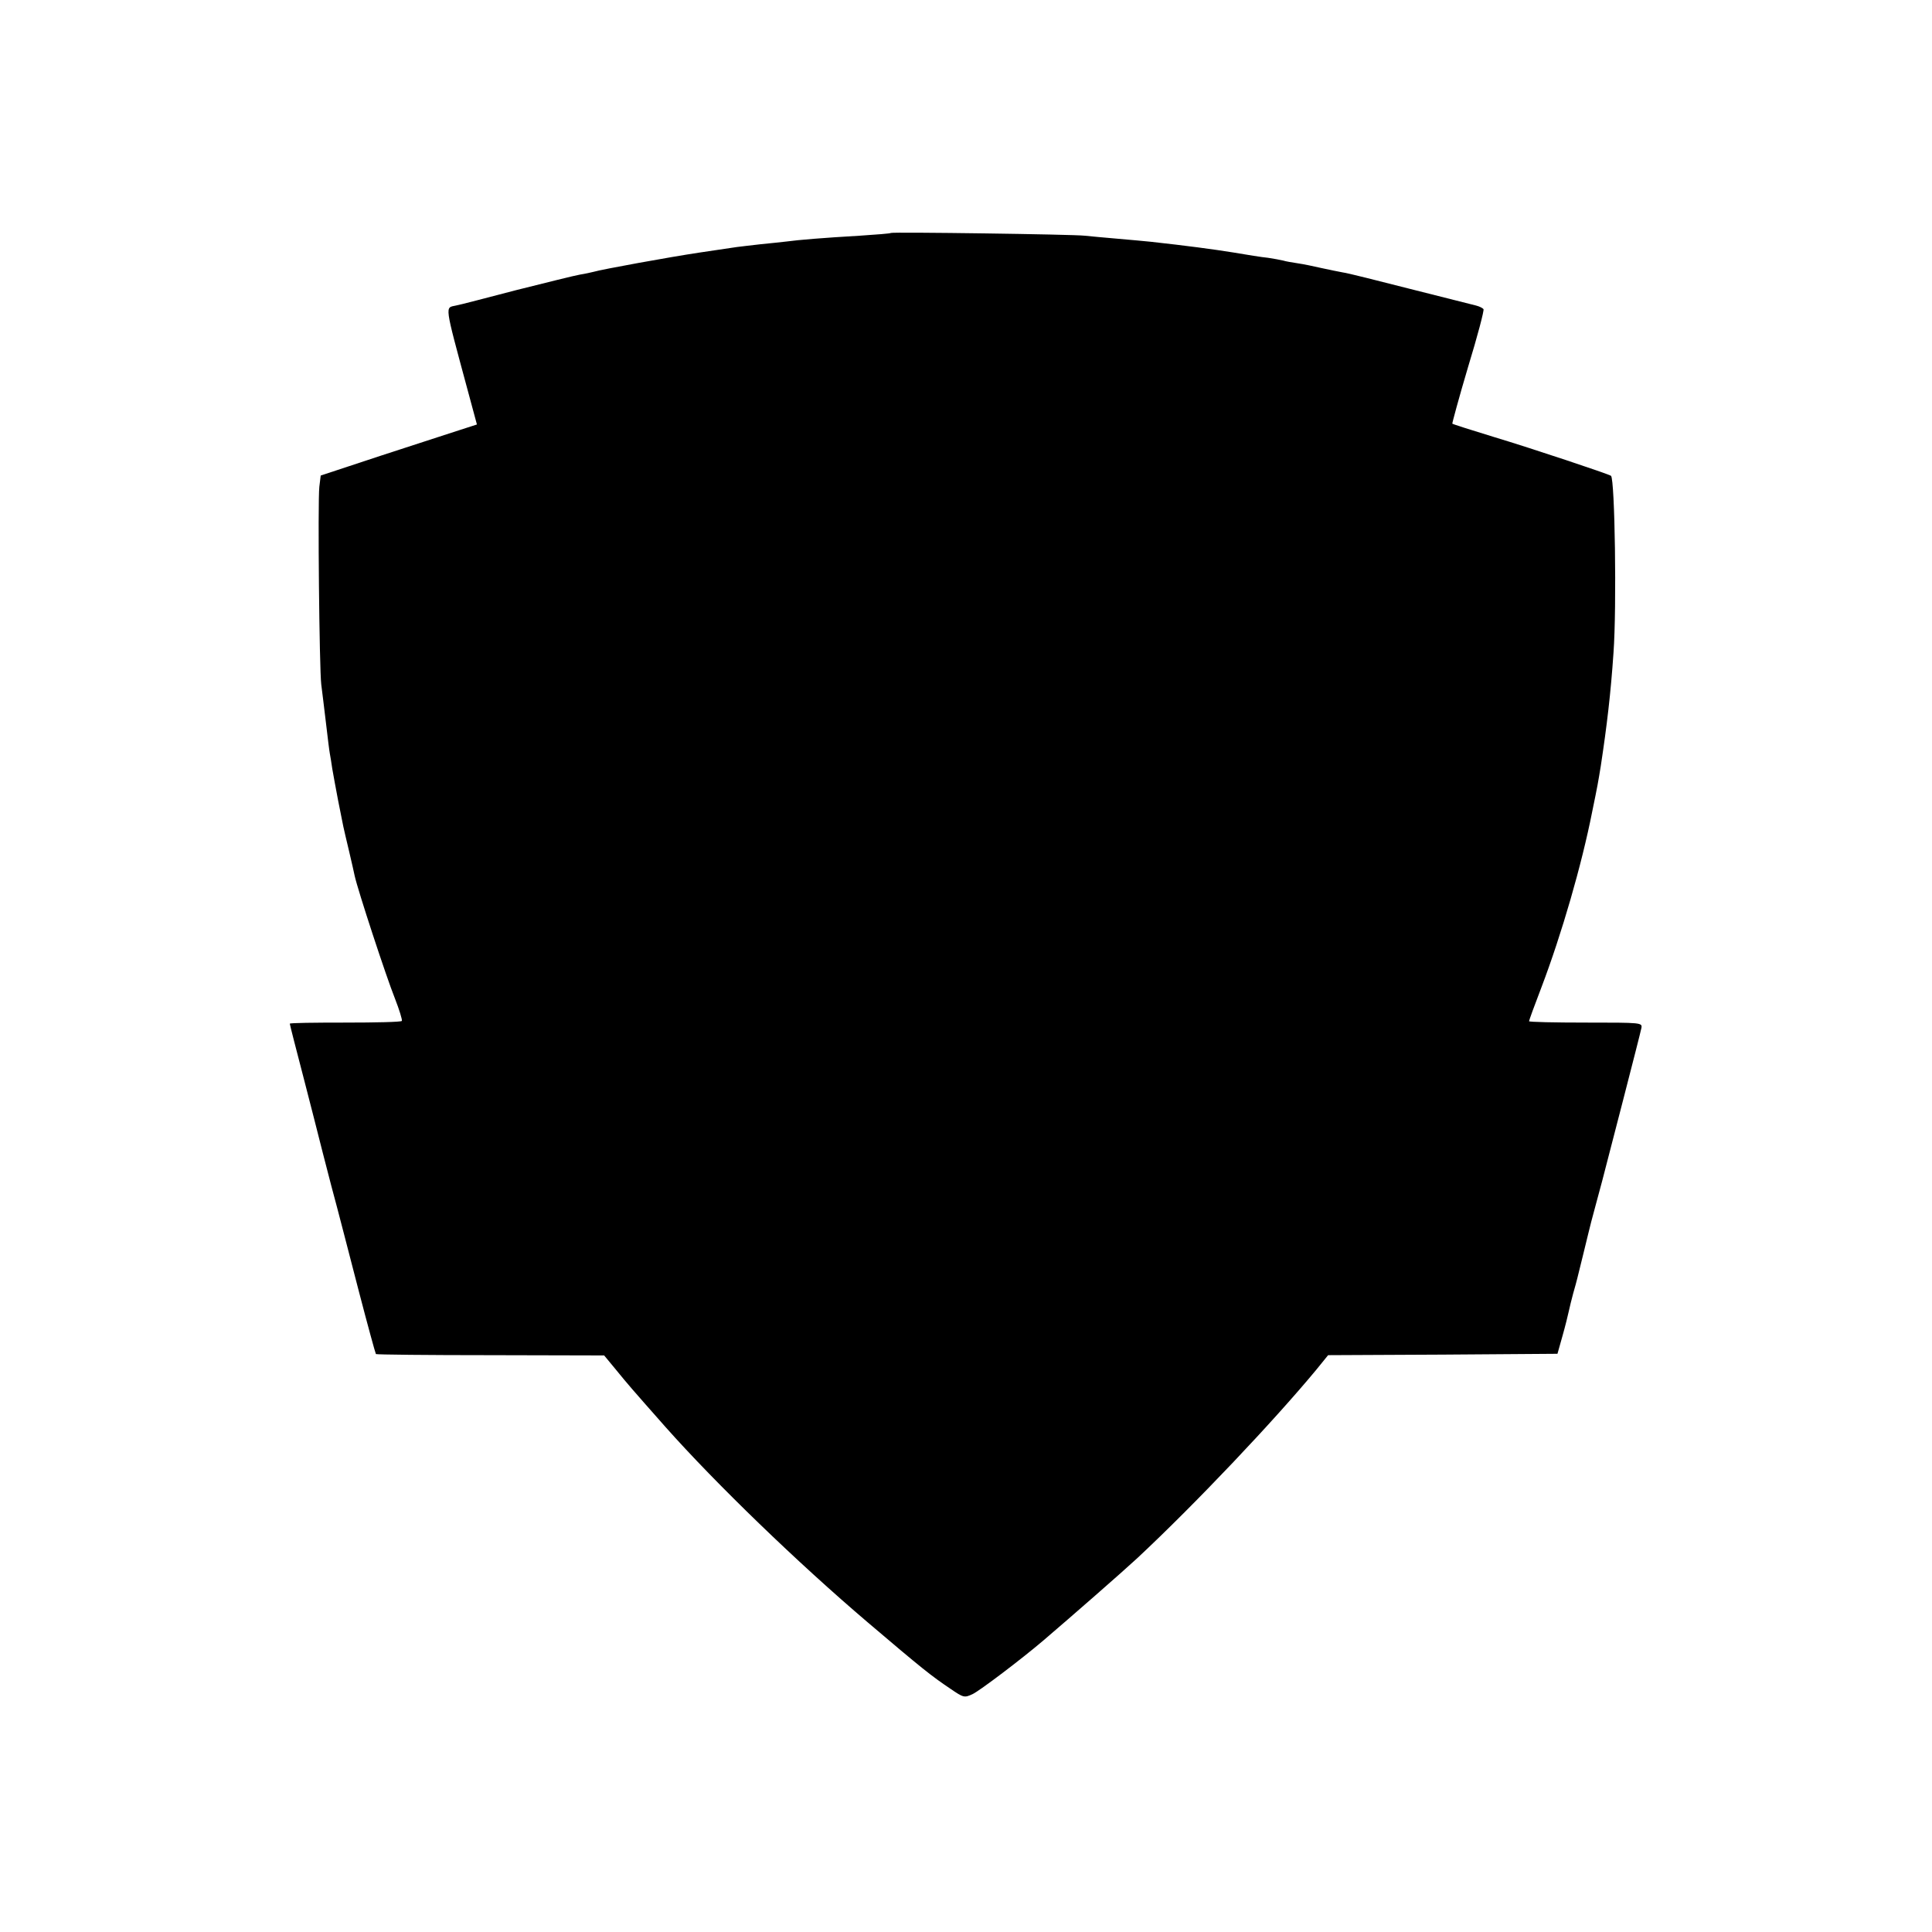 <?xml version="1.0" standalone="no"?>
<!DOCTYPE svg PUBLIC "-//W3C//DTD SVG 20010904//EN"
 "http://www.w3.org/TR/2001/REC-SVG-20010904/DTD/svg10.dtd">
<svg version="1.0" xmlns="http://www.w3.org/2000/svg"
 width="700pt" height="700pt" viewBox="0 0 700 700"
 preserveAspectRatio="xMidYMid meet">
<g transform="translate(0,700) scale(0.1,-0.1)"
fill="#000000" stroke="none">
<path d="M3228 6156 c-1 -2 -52 -6 -113 -10 -137 -8 -220 -15 -265 -21 -19 -2
-62 -7 -95 -10 -33 -4 -71 -8 -85 -10 -14 -2 -74 -11 -135 -20 -107 -16 -355
-61 -385 -70 -8 -2 -30 -7 -49 -10 -18 -3 -122 -29 -230 -56 -108 -28 -206
-54 -219 -56 -40 -9 -43 10 42 -305 l34 -126 -62 -20 c-33 -11 -161 -52 -283
-92 l-221 -73 -5 -41 c-6 -56 0 -660 7 -716 3 -25 11 -87 17 -139 6 -51 12
-101 14 -111 2 -10 6 -35 9 -56 4 -22 13 -73 21 -114 8 -41 17 -84 19 -95 2
-11 12 -51 21 -90 9 -38 18 -78 20 -88 11 -51 114 -365 146 -445 16 -41 27
-77 25 -81 -3 -4 -95 -6 -205 -6 -111 0 -201 -1 -201 -4 0 -3 23 -93 51 -200
28 -108 52 -203 54 -211 2 -8 22 -87 45 -175 24 -88 68 -260 100 -383 32 -123
60 -225 62 -228 2 -2 189 -4 416 -4 l411 -1 43 -52 c45 -55 50 -61 179 -207
183 -206 480 -493 734 -709 194 -165 229 -193 299 -240 47 -32 50 -33 80 -19
27 13 176 126 256 194 103 88 286 248 340 298 211 197 494 496 649 683 l43 53
415 2 416 3 18 64 c10 35 20 76 23 90 3 14 10 43 16 65 6 21 13 46 15 55 2 9
11 45 20 81 9 36 18 73 20 82 2 9 15 61 30 115 15 54 28 105 30 113 2 8 32
123 66 255 34 132 64 249 66 260 4 20 0 20 -201 20 -113 0 -206 2 -206 5 0 3
20 58 45 123 73 192 146 444 184 637 20 97 21 104 31 165 22 145 36 262 46
410 12 165 5 628 -9 641 -7 6 -292 101 -422 140 -82 25 -151 47 -153 49 -1 1
24 94 57 205 34 111 59 206 56 210 -3 4 -15 10 -27 13 -13 3 -120 30 -238 60
-118 30 -228 58 -245 60 -16 3 -51 10 -78 16 -26 6 -64 14 -85 17 -20 3 -44 7
-53 10 -9 2 -34 7 -55 10 -22 2 -77 11 -124 19 -74 12 -173 25 -300 39 -19 2
-73 7 -120 11 -47 4 -101 9 -120 11 -40 5 -697 14 -702 10z"/>
</g>
</svg>
